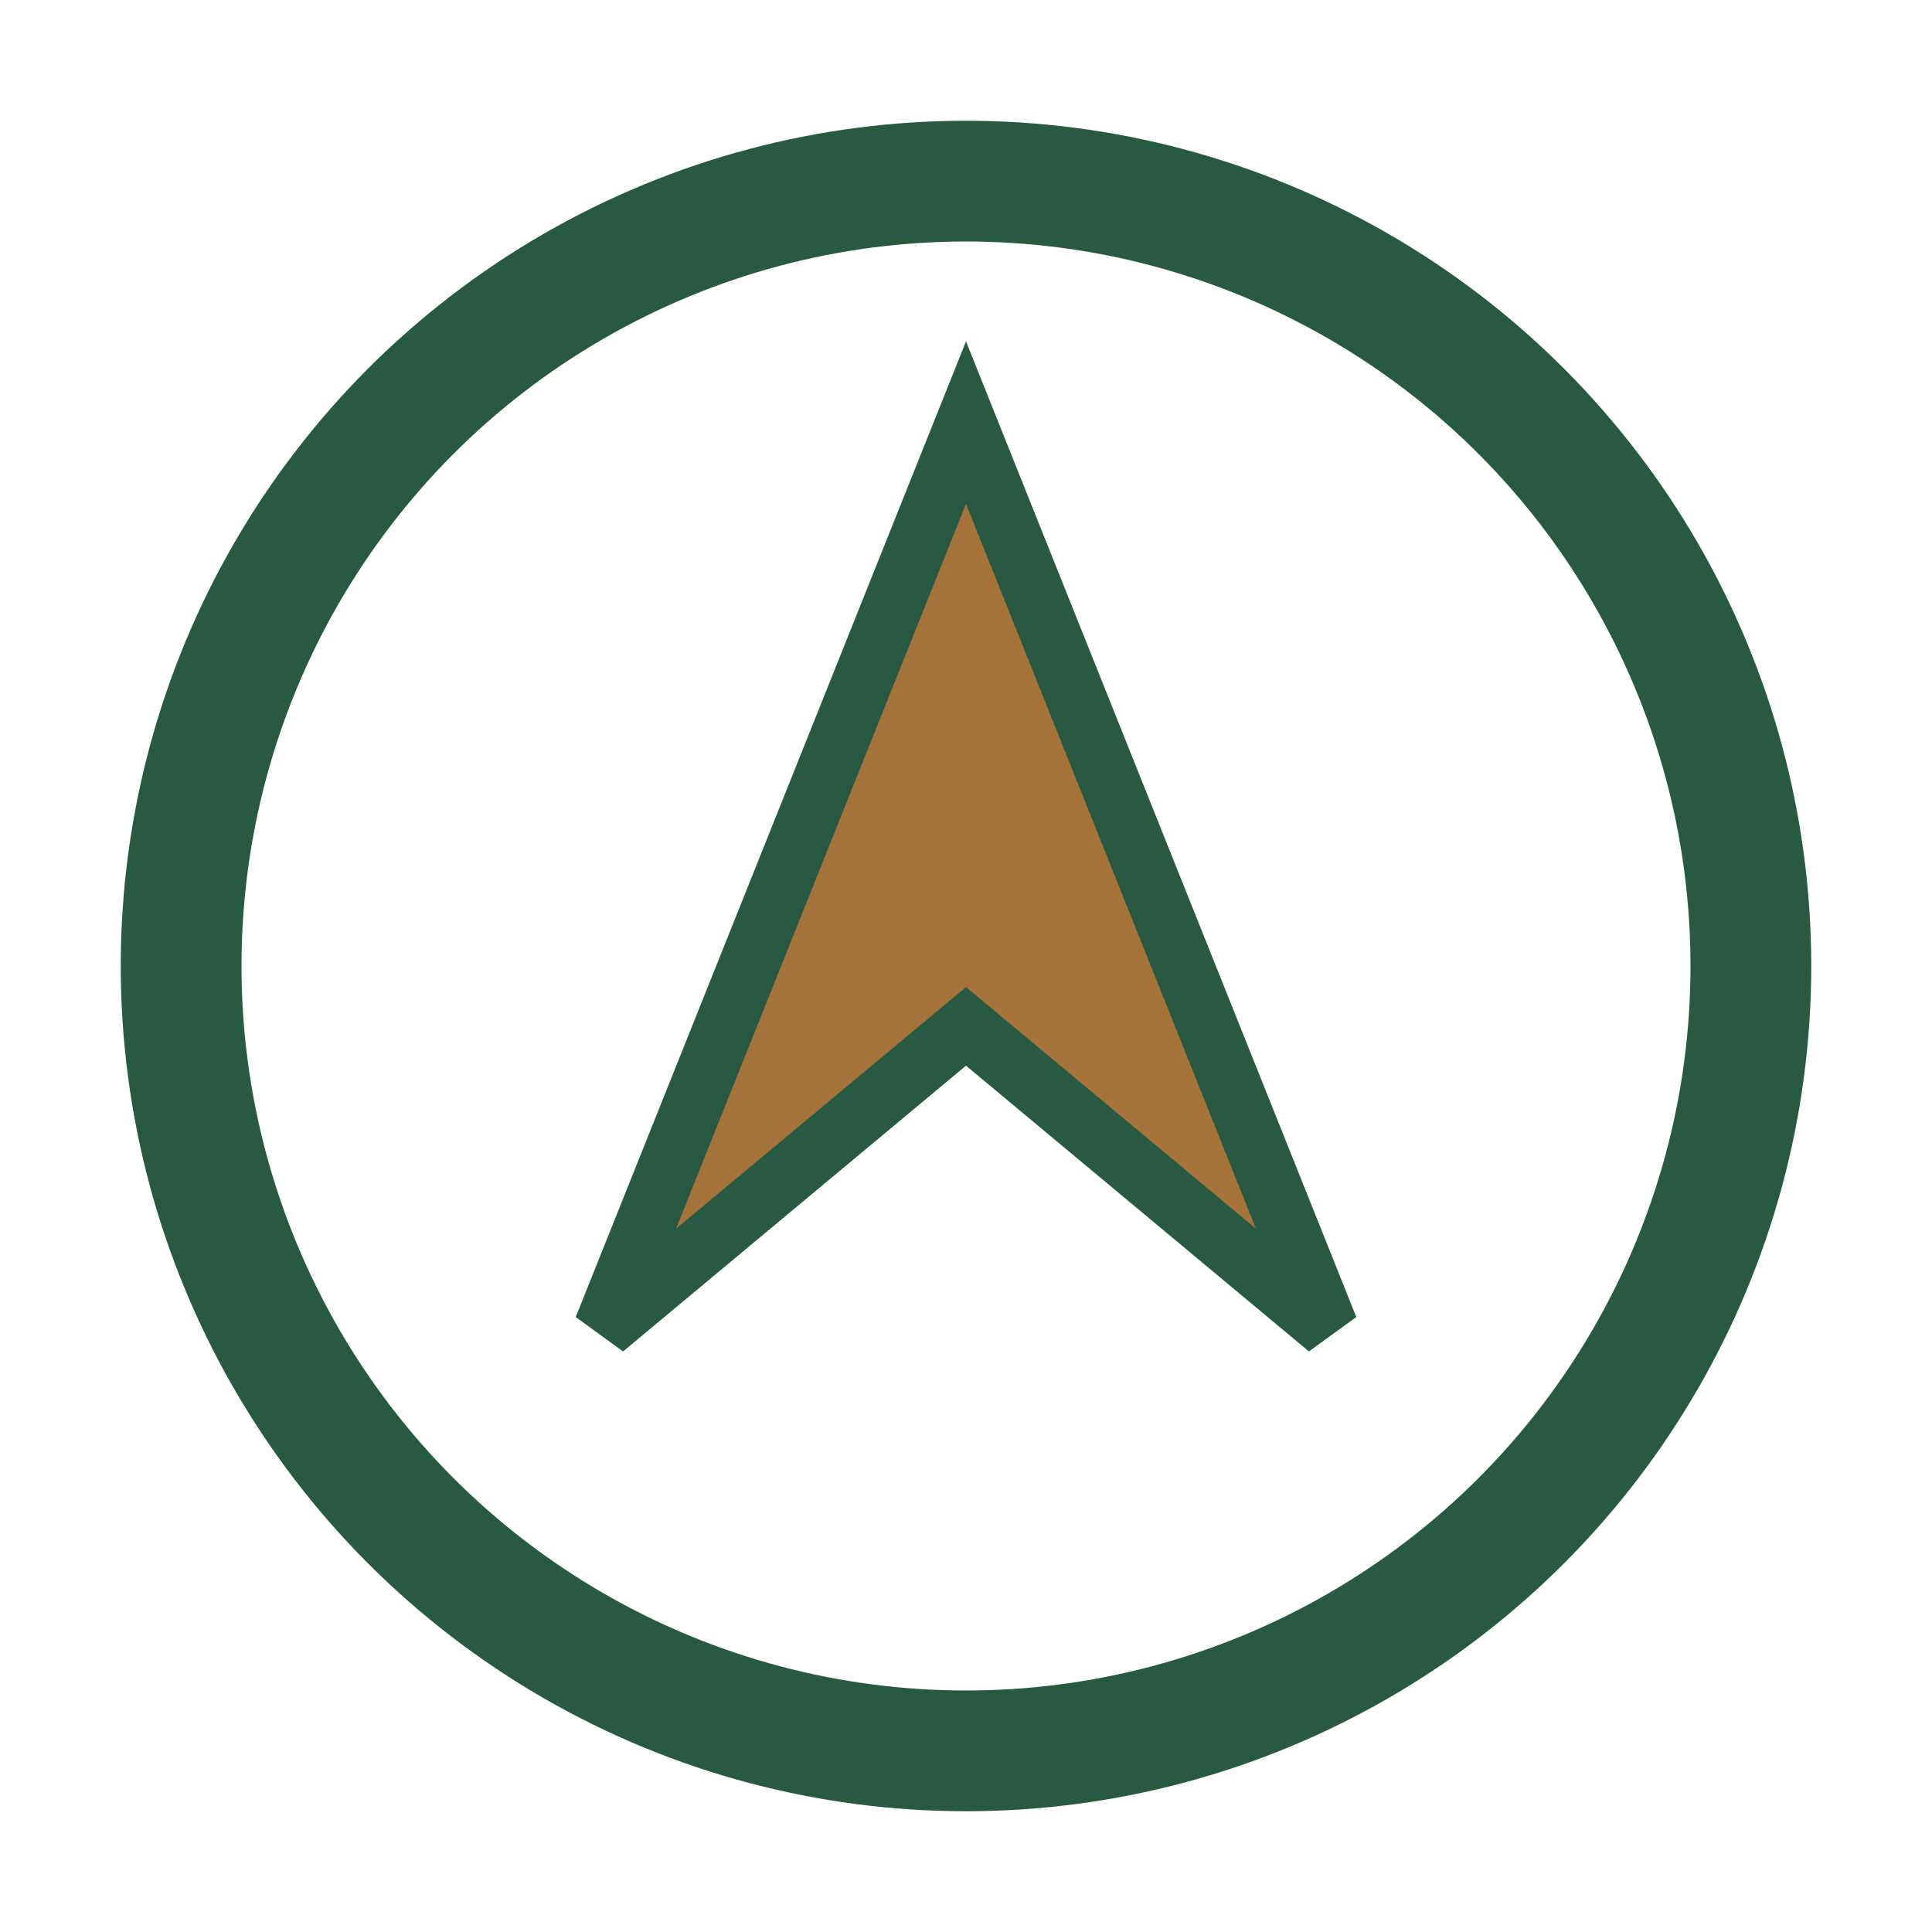 <?xml version="1.0" encoding="UTF-8"?>
<svg xmlns="http://www.w3.org/2000/svg" width="32" height="32" viewBox="0 0 32 32"><circle cx="16" cy="16" r="13" fill="none" stroke="#285943" stroke-width="2"/><polygon points="16,7 22,22 16,17 10,22" fill="#A6743A" stroke="#285943" stroke-width="1"/></svg>